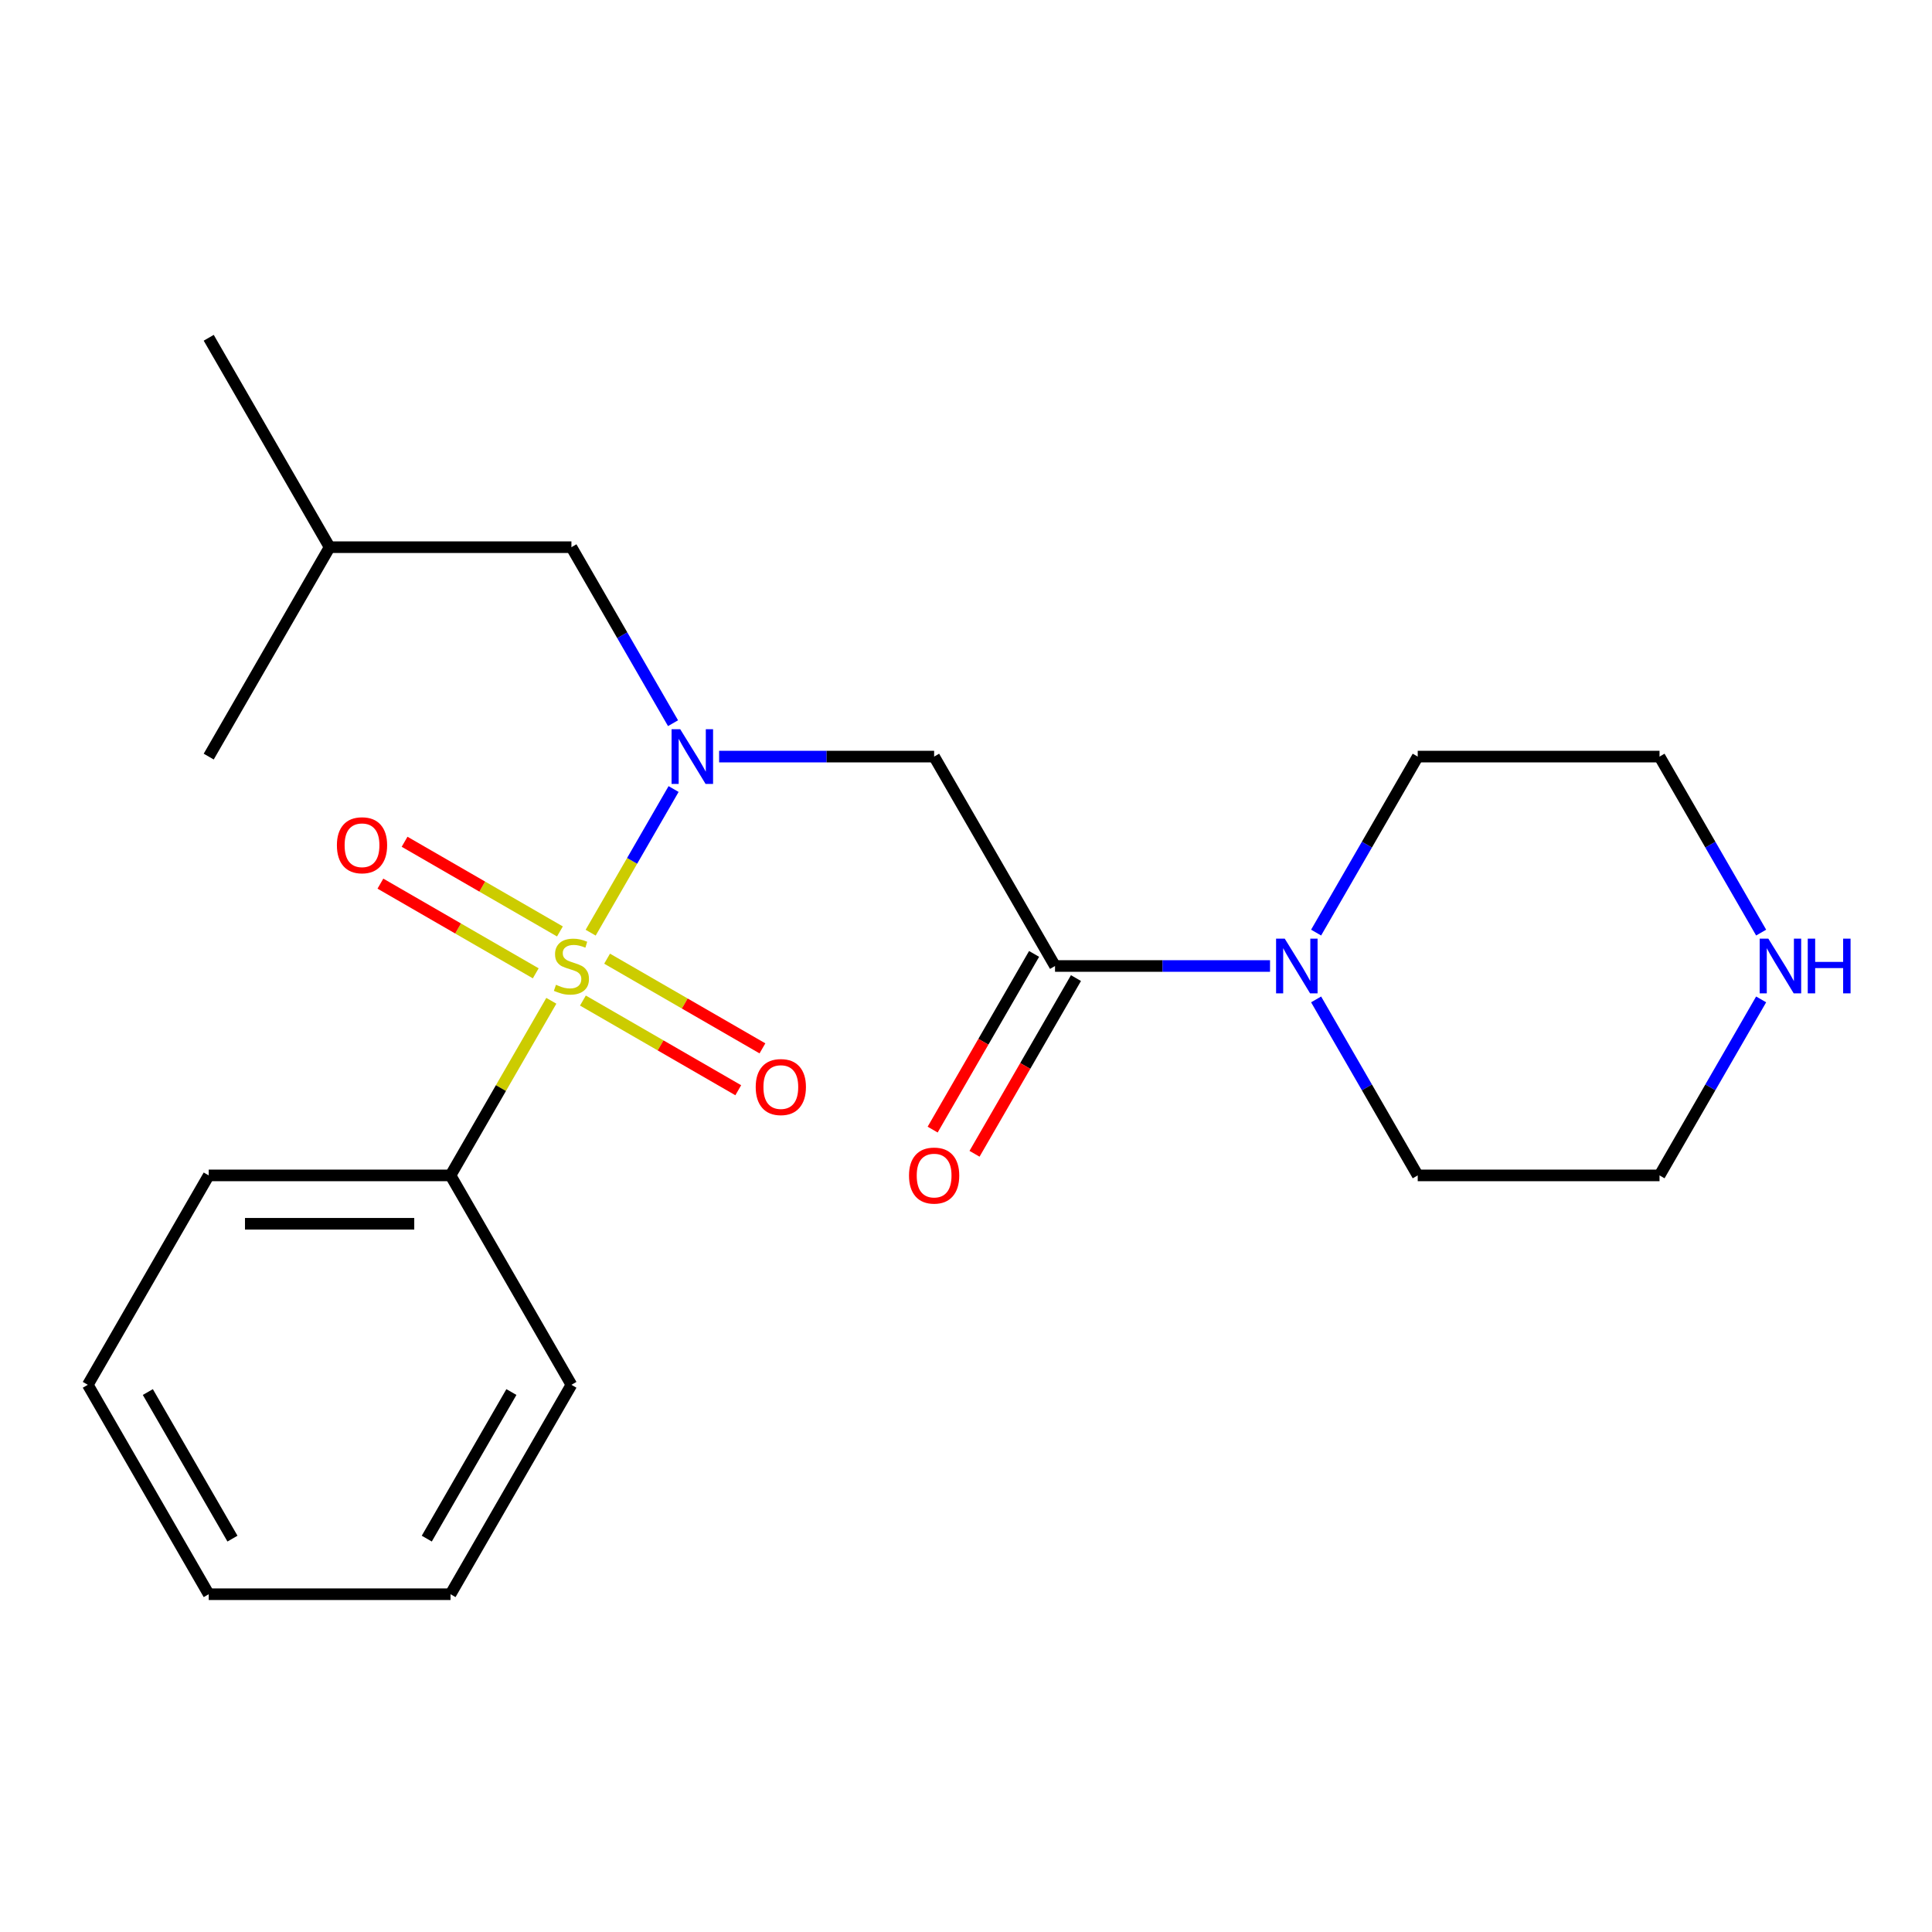 <?xml version='1.0' encoding='iso-8859-1'?>
<svg version='1.1' baseProfile='full'
              xmlns='http://www.w3.org/2000/svg'
                      xmlns:rdkit='http://www.rdkit.org/xml'
                      xmlns:xlink='http://www.w3.org/1999/xlink'
                  xml:space='preserve'
width='1000px' height='1000px' viewBox='0 0 1000 1000'>
<!-- END OF HEADER -->
<rect style='opacity:1.0;fill:#FFFFFF;stroke:none' width='1000' height='1000' x='0' y='0'> </rect>
<path class='bond-0' d='M 305.725,482.751 L 327.188,445.577' style='fill:none;fill-rule:evenodd;stroke:#CCCC00;stroke-width:6px;stroke-linecap:butt;stroke-linejoin:miter;stroke-opacity:1' />
<path class='bond-0' d='M 327.188,445.577 L 348.65,408.403' style='fill:none;fill-rule:evenodd;stroke:#0000FF;stroke-width:6px;stroke-linecap:butt;stroke-linejoin:miter;stroke-opacity:1' />
<path class='bond-4' d='M 301.718,517.888 L 341.919,541.098' style='fill:none;fill-rule:evenodd;stroke:#CCCC00;stroke-width:6px;stroke-linecap:butt;stroke-linejoin:miter;stroke-opacity:1' />
<path class='bond-4' d='M 341.919,541.098 L 382.121,564.308' style='fill:none;fill-rule:evenodd;stroke:#FF0000;stroke-width:6px;stroke-linecap:butt;stroke-linejoin:miter;stroke-opacity:1' />
<path class='bond-4' d='M 314.233,496.21 L 354.435,519.42' style='fill:none;fill-rule:evenodd;stroke:#CCCC00;stroke-width:6px;stroke-linecap:butt;stroke-linejoin:miter;stroke-opacity:1' />
<path class='bond-4' d='M 354.435,519.42 L 394.636,542.631' style='fill:none;fill-rule:evenodd;stroke:#FF0000;stroke-width:6px;stroke-linecap:butt;stroke-linejoin:miter;stroke-opacity:1' />
<path class='bond-5' d='M 289.816,482.112 L 249.614,458.902' style='fill:none;fill-rule:evenodd;stroke:#CCCC00;stroke-width:6px;stroke-linecap:butt;stroke-linejoin:miter;stroke-opacity:1' />
<path class='bond-5' d='M 249.614,458.902 L 209.413,435.692' style='fill:none;fill-rule:evenodd;stroke:#FF0000;stroke-width:6px;stroke-linecap:butt;stroke-linejoin:miter;stroke-opacity:1' />
<path class='bond-5' d='M 277.3,503.79 L 237.098,480.58' style='fill:none;fill-rule:evenodd;stroke:#CCCC00;stroke-width:6px;stroke-linecap:butt;stroke-linejoin:miter;stroke-opacity:1' />
<path class='bond-5' d='M 237.098,480.58 L 196.897,457.369' style='fill:none;fill-rule:evenodd;stroke:#FF0000;stroke-width:6px;stroke-linecap:butt;stroke-linejoin:miter;stroke-opacity:1' />
<path class='bond-6' d='M 285.369,518.009 L 259.279,563.199' style='fill:none;fill-rule:evenodd;stroke:#CCCC00;stroke-width:6px;stroke-linecap:butt;stroke-linejoin:miter;stroke-opacity:1' />
<path class='bond-6' d='M 259.279,563.199 L 233.189,608.388' style='fill:none;fill-rule:evenodd;stroke:#000000;stroke-width:6px;stroke-linecap:butt;stroke-linejoin:miter;stroke-opacity:1' />
<path class='bond-1' d='M 372.214,391.612 L 427.857,391.612' style='fill:none;fill-rule:evenodd;stroke:#0000FF;stroke-width:6px;stroke-linecap:butt;stroke-linejoin:miter;stroke-opacity:1' />
<path class='bond-1' d='M 427.857,391.612 L 483.501,391.612' style='fill:none;fill-rule:evenodd;stroke:#000000;stroke-width:6px;stroke-linecap:butt;stroke-linejoin:miter;stroke-opacity:1' />
<path class='bond-7' d='M 348.363,374.323 L 322.065,328.773' style='fill:none;fill-rule:evenodd;stroke:#0000FF;stroke-width:6px;stroke-linecap:butt;stroke-linejoin:miter;stroke-opacity:1' />
<path class='bond-7' d='M 322.065,328.773 L 295.767,283.223' style='fill:none;fill-rule:evenodd;stroke:#000000;stroke-width:6px;stroke-linecap:butt;stroke-linejoin:miter;stroke-opacity:1' />
<path class='bond-2' d='M 483.501,391.612 L 546.079,500' style='fill:none;fill-rule:evenodd;stroke:#000000;stroke-width:6px;stroke-linecap:butt;stroke-linejoin:miter;stroke-opacity:1' />
<path class='bond-3' d='M 546.079,500 L 601.722,500' style='fill:none;fill-rule:evenodd;stroke:#000000;stroke-width:6px;stroke-linecap:butt;stroke-linejoin:miter;stroke-opacity:1' />
<path class='bond-3' d='M 601.722,500 L 657.366,500' style='fill:none;fill-rule:evenodd;stroke:#0000FF;stroke-width:6px;stroke-linecap:butt;stroke-linejoin:miter;stroke-opacity:1' />
<path class='bond-8' d='M 535.24,493.742 L 508.988,539.212' style='fill:none;fill-rule:evenodd;stroke:#000000;stroke-width:6px;stroke-linecap:butt;stroke-linejoin:miter;stroke-opacity:1' />
<path class='bond-8' d='M 508.988,539.212 L 482.736,584.682' style='fill:none;fill-rule:evenodd;stroke:#FF0000;stroke-width:6px;stroke-linecap:butt;stroke-linejoin:miter;stroke-opacity:1' />
<path class='bond-8' d='M 556.918,506.258 L 530.666,551.728' style='fill:none;fill-rule:evenodd;stroke:#000000;stroke-width:6px;stroke-linecap:butt;stroke-linejoin:miter;stroke-opacity:1' />
<path class='bond-8' d='M 530.666,551.728 L 504.414,597.197' style='fill:none;fill-rule:evenodd;stroke:#FF0000;stroke-width:6px;stroke-linecap:butt;stroke-linejoin:miter;stroke-opacity:1' />
<path class='bond-10' d='M 681.217,482.711 L 707.515,437.161' style='fill:none;fill-rule:evenodd;stroke:#0000FF;stroke-width:6px;stroke-linecap:butt;stroke-linejoin:miter;stroke-opacity:1' />
<path class='bond-10' d='M 707.515,437.161 L 733.813,391.612' style='fill:none;fill-rule:evenodd;stroke:#000000;stroke-width:6px;stroke-linecap:butt;stroke-linejoin:miter;stroke-opacity:1' />
<path class='bond-11' d='M 681.217,517.289 L 707.515,562.839' style='fill:none;fill-rule:evenodd;stroke:#0000FF;stroke-width:6px;stroke-linecap:butt;stroke-linejoin:miter;stroke-opacity:1' />
<path class='bond-11' d='M 707.515,562.839 L 733.813,608.388' style='fill:none;fill-rule:evenodd;stroke:#000000;stroke-width:6px;stroke-linecap:butt;stroke-linejoin:miter;stroke-opacity:1' />
<path class='bond-15' d='M 233.189,608.388 L 108.033,608.388' style='fill:none;fill-rule:evenodd;stroke:#000000;stroke-width:6px;stroke-linecap:butt;stroke-linejoin:miter;stroke-opacity:1' />
<path class='bond-15' d='M 214.415,633.42 L 126.806,633.42' style='fill:none;fill-rule:evenodd;stroke:#000000;stroke-width:6px;stroke-linecap:butt;stroke-linejoin:miter;stroke-opacity:1' />
<path class='bond-16' d='M 233.189,608.388 L 295.767,716.777' style='fill:none;fill-rule:evenodd;stroke:#000000;stroke-width:6px;stroke-linecap:butt;stroke-linejoin:miter;stroke-opacity:1' />
<path class='bond-14' d='M 295.767,283.223 L 170.611,283.223' style='fill:none;fill-rule:evenodd;stroke:#000000;stroke-width:6px;stroke-linecap:butt;stroke-linejoin:miter;stroke-opacity:1' />
<path class='bond-9' d='M 911.565,517.289 L 885.267,562.839' style='fill:none;fill-rule:evenodd;stroke:#0000FF;stroke-width:6px;stroke-linecap:butt;stroke-linejoin:miter;stroke-opacity:1' />
<path class='bond-9' d='M 885.267,562.839 L 858.969,608.388' style='fill:none;fill-rule:evenodd;stroke:#000000;stroke-width:6px;stroke-linecap:butt;stroke-linejoin:miter;stroke-opacity:1' />
<path class='bond-23' d='M 911.565,482.711 L 885.267,437.161' style='fill:none;fill-rule:evenodd;stroke:#0000FF;stroke-width:6px;stroke-linecap:butt;stroke-linejoin:miter;stroke-opacity:1' />
<path class='bond-23' d='M 885.267,437.161 L 858.969,391.612' style='fill:none;fill-rule:evenodd;stroke:#000000;stroke-width:6px;stroke-linecap:butt;stroke-linejoin:miter;stroke-opacity:1' />
<path class='bond-12' d='M 733.813,391.612 L 858.969,391.612' style='fill:none;fill-rule:evenodd;stroke:#000000;stroke-width:6px;stroke-linecap:butt;stroke-linejoin:miter;stroke-opacity:1' />
<path class='bond-13' d='M 733.813,608.388 L 858.969,608.388' style='fill:none;fill-rule:evenodd;stroke:#000000;stroke-width:6px;stroke-linecap:butt;stroke-linejoin:miter;stroke-opacity:1' />
<path class='bond-17' d='M 170.611,283.223 L 108.033,174.835' style='fill:none;fill-rule:evenodd;stroke:#000000;stroke-width:6px;stroke-linecap:butt;stroke-linejoin:miter;stroke-opacity:1' />
<path class='bond-18' d='M 170.611,283.223 L 108.033,391.612' style='fill:none;fill-rule:evenodd;stroke:#000000;stroke-width:6px;stroke-linecap:butt;stroke-linejoin:miter;stroke-opacity:1' />
<path class='bond-19' d='M 108.033,608.388 L 45.455,716.777' style='fill:none;fill-rule:evenodd;stroke:#000000;stroke-width:6px;stroke-linecap:butt;stroke-linejoin:miter;stroke-opacity:1' />
<path class='bond-20' d='M 295.767,716.777 L 233.189,825.165' style='fill:none;fill-rule:evenodd;stroke:#000000;stroke-width:6px;stroke-linecap:butt;stroke-linejoin:miter;stroke-opacity:1' />
<path class='bond-20' d='M 264.702,720.519 L 220.898,796.391' style='fill:none;fill-rule:evenodd;stroke:#000000;stroke-width:6px;stroke-linecap:butt;stroke-linejoin:miter;stroke-opacity:1' />
<path class='bond-22' d='M 45.455,716.777 L 108.033,825.165' style='fill:none;fill-rule:evenodd;stroke:#000000;stroke-width:6px;stroke-linecap:butt;stroke-linejoin:miter;stroke-opacity:1' />
<path class='bond-22' d='M 76.519,720.519 L 120.324,796.391' style='fill:none;fill-rule:evenodd;stroke:#000000;stroke-width:6px;stroke-linecap:butt;stroke-linejoin:miter;stroke-opacity:1' />
<path class='bond-21' d='M 233.189,825.165 L 108.033,825.165' style='fill:none;fill-rule:evenodd;stroke:#000000;stroke-width:6px;stroke-linecap:butt;stroke-linejoin:miter;stroke-opacity:1' />
<path  class='atom-0' d='M 287.767 509.72
Q 288.087 509.84, 289.407 510.4
Q 290.727 510.96, 292.167 511.32
Q 293.647 511.64, 295.087 511.64
Q 297.767 511.64, 299.327 510.36
Q 300.887 509.04, 300.887 506.76
Q 300.887 505.2, 300.087 504.24
Q 299.327 503.28, 298.127 502.76
Q 296.927 502.24, 294.927 501.64
Q 292.407 500.88, 290.887 500.16
Q 289.407 499.44, 288.327 497.92
Q 287.287 496.4, 287.287 493.84
Q 287.287 490.28, 289.687 488.08
Q 292.127 485.88, 296.927 485.88
Q 300.207 485.88, 303.927 487.44
L 303.007 490.52
Q 299.607 489.12, 297.047 489.12
Q 294.287 489.12, 292.767 490.28
Q 291.247 491.4, 291.287 493.36
Q 291.287 494.88, 292.047 495.8
Q 292.847 496.72, 293.967 497.24
Q 295.127 497.76, 297.047 498.36
Q 299.607 499.16, 301.127 499.96
Q 302.647 500.76, 303.727 502.4
Q 304.847 504, 304.847 506.76
Q 304.847 510.68, 302.207 512.8
Q 299.607 514.88, 295.247 514.88
Q 292.727 514.88, 290.807 514.32
Q 288.927 513.8, 286.687 512.88
L 287.767 509.72
' fill='#CCCC00'/>
<path  class='atom-1' d='M 352.085 377.452
L 361.365 392.452
Q 362.285 393.932, 363.765 396.612
Q 365.245 399.292, 365.325 399.452
L 365.325 377.452
L 369.085 377.452
L 369.085 405.772
L 365.205 405.772
L 355.245 389.372
Q 354.085 387.452, 352.845 385.252
Q 351.645 383.052, 351.285 382.372
L 351.285 405.772
L 347.605 405.772
L 347.605 377.452
L 352.085 377.452
' fill='#0000FF'/>
<path  class='atom-4' d='M 664.975 485.84
L 674.255 500.84
Q 675.175 502.32, 676.655 505
Q 678.135 507.68, 678.215 507.84
L 678.215 485.84
L 681.975 485.84
L 681.975 514.16
L 678.095 514.16
L 668.135 497.76
Q 666.975 495.84, 665.735 493.64
Q 664.535 491.44, 664.175 490.76
L 664.175 514.16
L 660.495 514.16
L 660.495 485.84
L 664.975 485.84
' fill='#0000FF'/>
<path  class='atom-5' d='M 391.155 562.658
Q 391.155 555.858, 394.515 552.058
Q 397.875 548.258, 404.155 548.258
Q 410.435 548.258, 413.795 552.058
Q 417.155 555.858, 417.155 562.658
Q 417.155 569.538, 413.755 573.458
Q 410.355 577.338, 404.155 577.338
Q 397.915 577.338, 394.515 573.458
Q 391.155 569.578, 391.155 562.658
M 404.155 574.138
Q 408.475 574.138, 410.795 571.258
Q 413.155 568.338, 413.155 562.658
Q 413.155 557.098, 410.795 554.298
Q 408.475 551.458, 404.155 551.458
Q 399.835 551.458, 397.475 554.258
Q 395.155 557.058, 395.155 562.658
Q 395.155 568.378, 397.475 571.258
Q 399.835 574.138, 404.155 574.138
' fill='#FF0000'/>
<path  class='atom-6' d='M 174.378 437.502
Q 174.378 430.702, 177.738 426.902
Q 181.098 423.102, 187.378 423.102
Q 193.658 423.102, 197.018 426.902
Q 200.378 430.702, 200.378 437.502
Q 200.378 444.382, 196.978 448.302
Q 193.578 452.182, 187.378 452.182
Q 181.138 452.182, 177.738 448.302
Q 174.378 444.422, 174.378 437.502
M 187.378 448.982
Q 191.698 448.982, 194.018 446.102
Q 196.378 443.182, 196.378 437.502
Q 196.378 431.942, 194.018 429.142
Q 191.698 426.302, 187.378 426.302
Q 183.058 426.302, 180.698 429.102
Q 178.378 431.902, 178.378 437.502
Q 178.378 443.222, 180.698 446.102
Q 183.058 448.982, 187.378 448.982
' fill='#FF0000'/>
<path  class='atom-9' d='M 470.501 608.468
Q 470.501 601.668, 473.861 597.868
Q 477.221 594.068, 483.501 594.068
Q 489.781 594.068, 493.141 597.868
Q 496.501 601.668, 496.501 608.468
Q 496.501 615.348, 493.101 619.268
Q 489.701 623.148, 483.501 623.148
Q 477.261 623.148, 473.861 619.268
Q 470.501 615.388, 470.501 608.468
M 483.501 619.948
Q 487.821 619.948, 490.141 617.068
Q 492.501 614.148, 492.501 608.468
Q 492.501 602.908, 490.141 600.108
Q 487.821 597.268, 483.501 597.268
Q 479.181 597.268, 476.821 600.068
Q 474.501 602.868, 474.501 608.468
Q 474.501 614.188, 476.821 617.068
Q 479.181 619.948, 483.501 619.948
' fill='#FF0000'/>
<path  class='atom-10' d='M 915.287 485.84
L 924.567 500.84
Q 925.487 502.32, 926.967 505
Q 928.447 507.68, 928.527 507.84
L 928.527 485.84
L 932.287 485.84
L 932.287 514.16
L 928.407 514.16
L 918.447 497.76
Q 917.287 495.84, 916.047 493.64
Q 914.847 491.44, 914.487 490.76
L 914.487 514.16
L 910.807 514.16
L 910.807 485.84
L 915.287 485.84
' fill='#0000FF'/>
<path  class='atom-10' d='M 935.687 485.84
L 939.527 485.84
L 939.527 497.88
L 954.007 497.88
L 954.007 485.84
L 957.847 485.84
L 957.847 514.16
L 954.007 514.16
L 954.007 501.08
L 939.527 501.08
L 939.527 514.16
L 935.687 514.16
L 935.687 485.84
' fill='#0000FF'/>
</svg>
